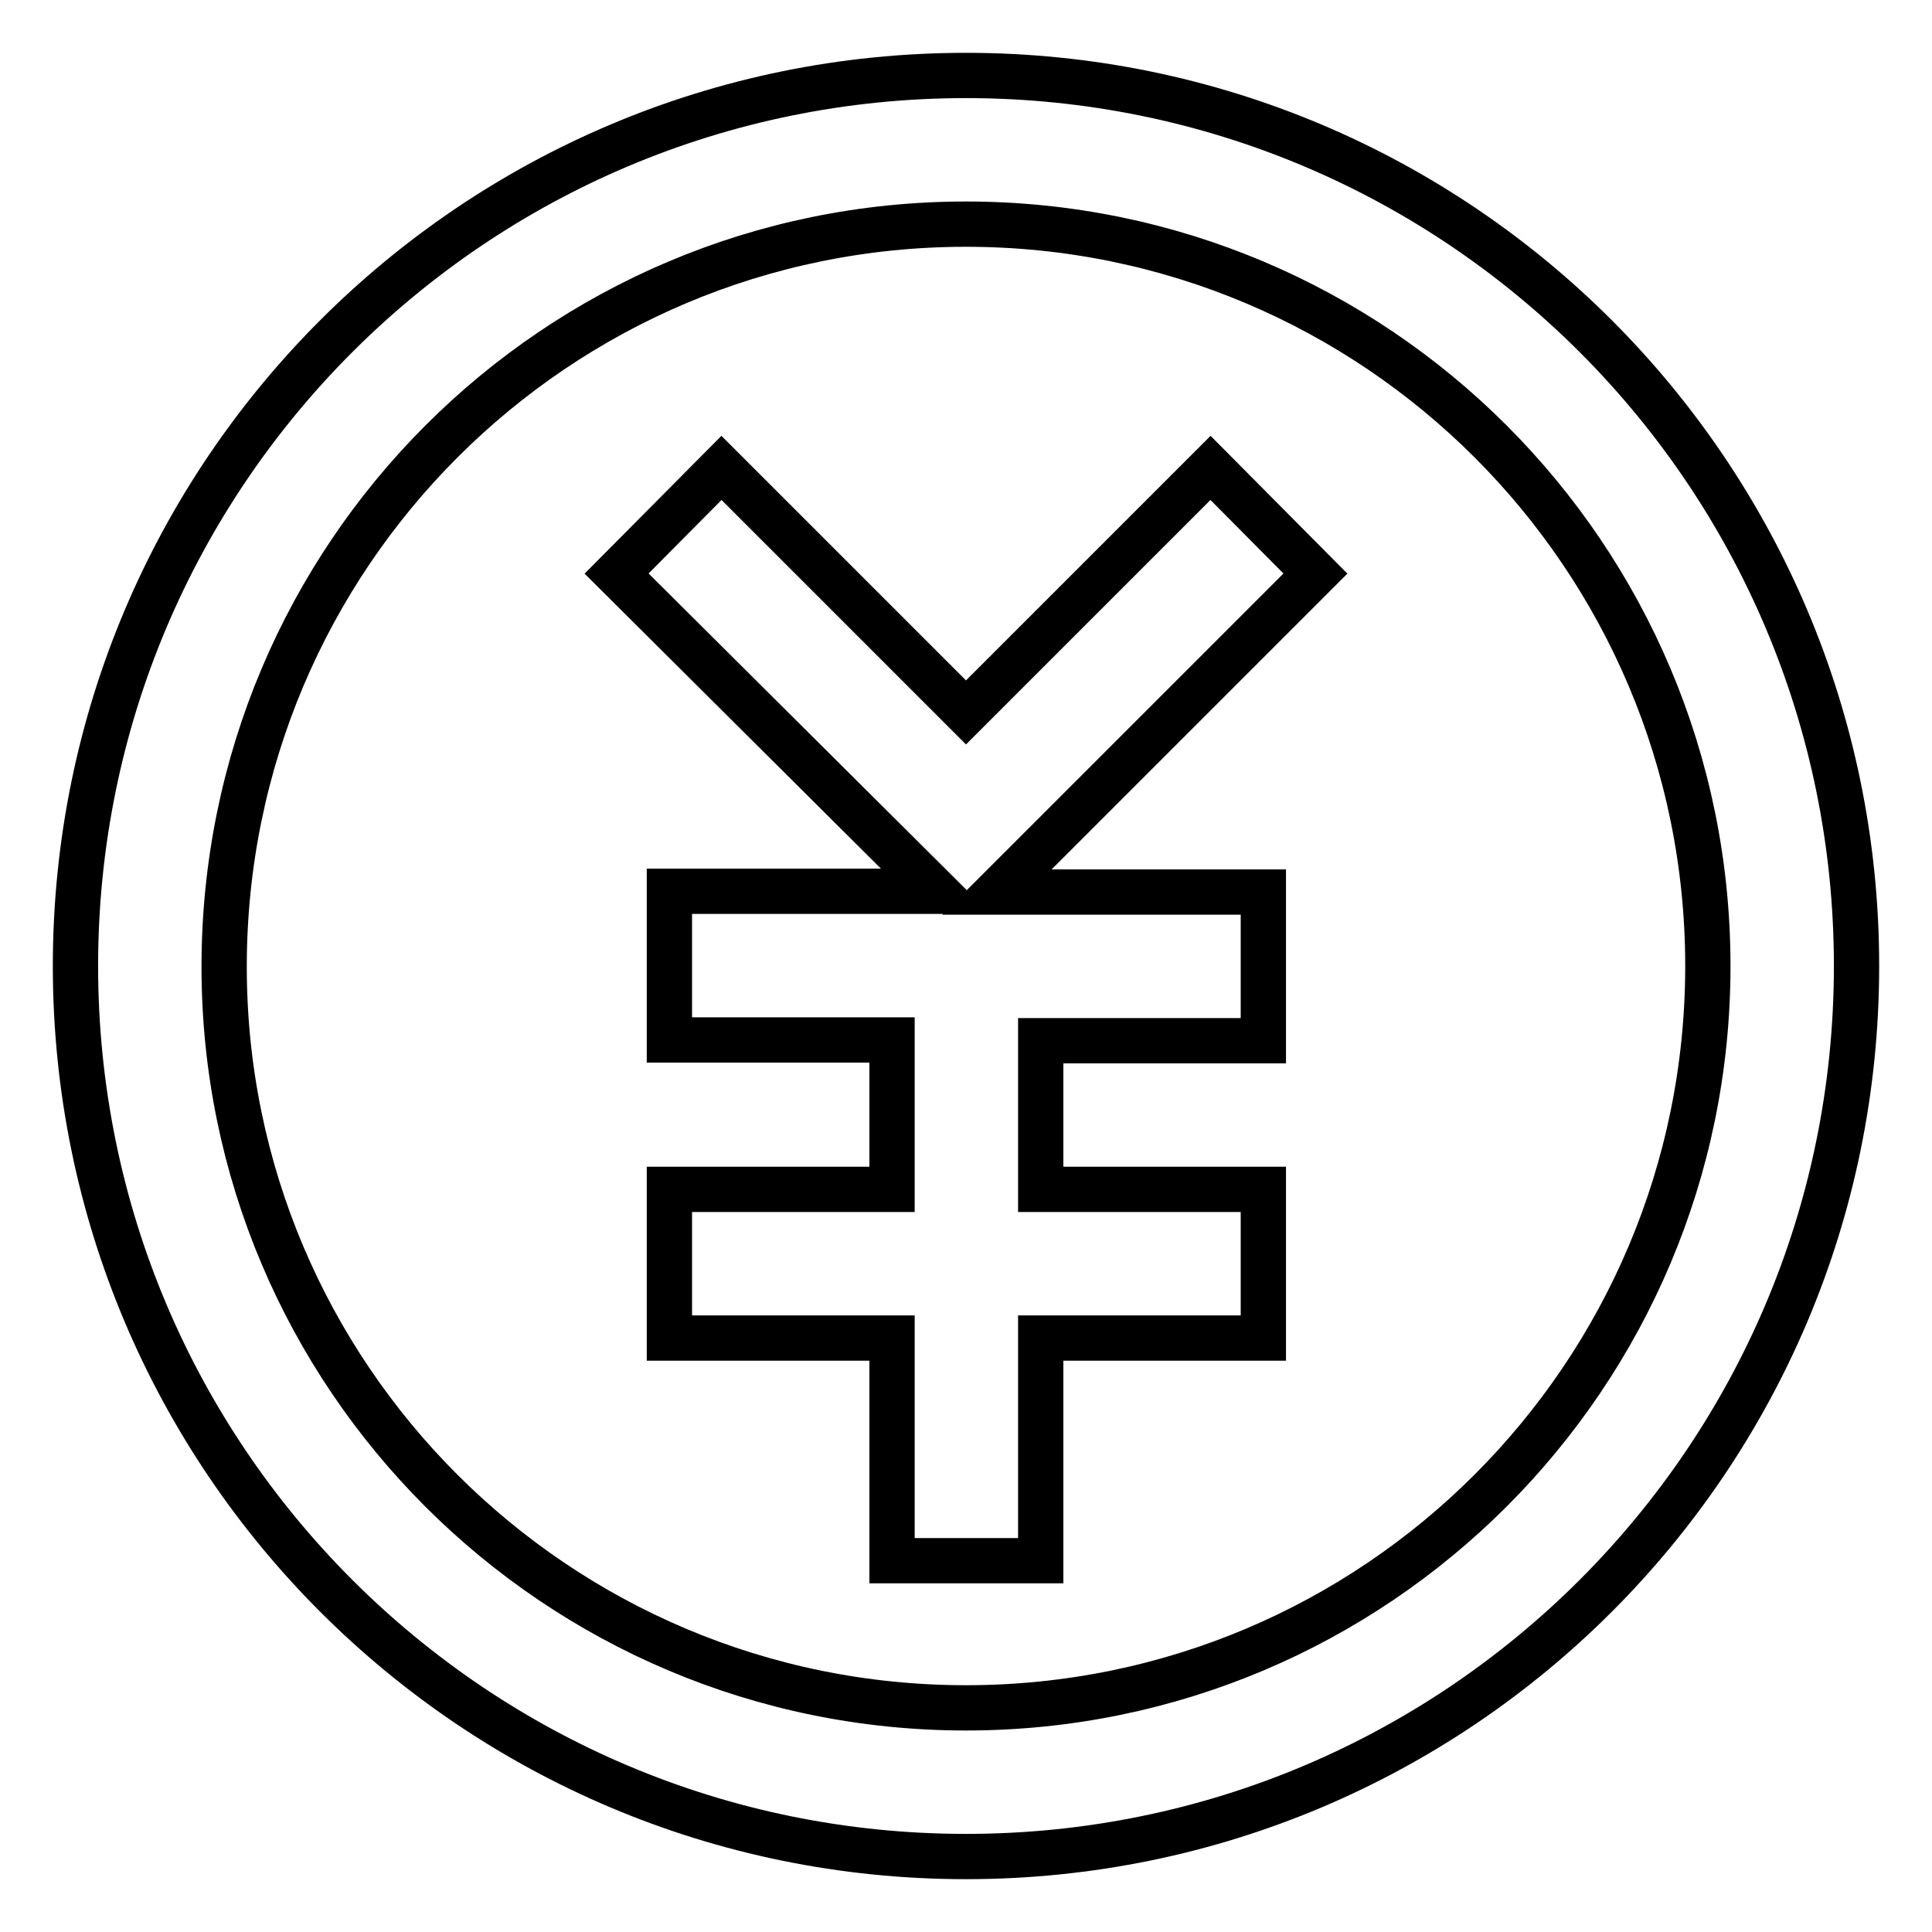 <?xml version="1.0" encoding="utf-8"?>
<!-- Svg Vector Icons : http://www.onlinewebfonts.com/icon -->
<!DOCTYPE svg PUBLIC "-//W3C//DTD SVG 1.1//EN" "http://www.w3.org/Graphics/SVG/1.1/DTD/svg11.dtd">
<svg version="1.1" xmlns="http://www.w3.org/2000/svg" xmlns:xlink="http://www.w3.org/1999/xlink" x="0px" y="0px" viewBox="0 0 256 256" enable-background="new 0 0 256 256" xml:space="preserve">
<g> <path stroke-width="6" fill-opacity="0" stroke="#000000"  d="M118.2,137.8H88.7v-19.7h35.3L81.7,76L95.6,62L128,94.4L160.4,62L174.3,76l-42.2,42.2h35.3v19.7h-29.5v19.7 h29.5v19.7h-29.5v29.5h-19.7v-29.5H88.7v-19.7h29.5V137.8z M128,246c-65.2,0-118-52.8-118-118C10,62.8,62.8,10,128,10 c65.2,0,118,52.8,118,118C246,193.2,193.2,246,128,246z M128,226.3c54.3,0,98.3-44,98.3-98.3s-44-98.3-98.3-98.3 c-54.3,0-98.3,44-98.3,98.4C29.7,182.3,73.7,226.3,128,226.3L128,226.3z"/></g>
</svg>